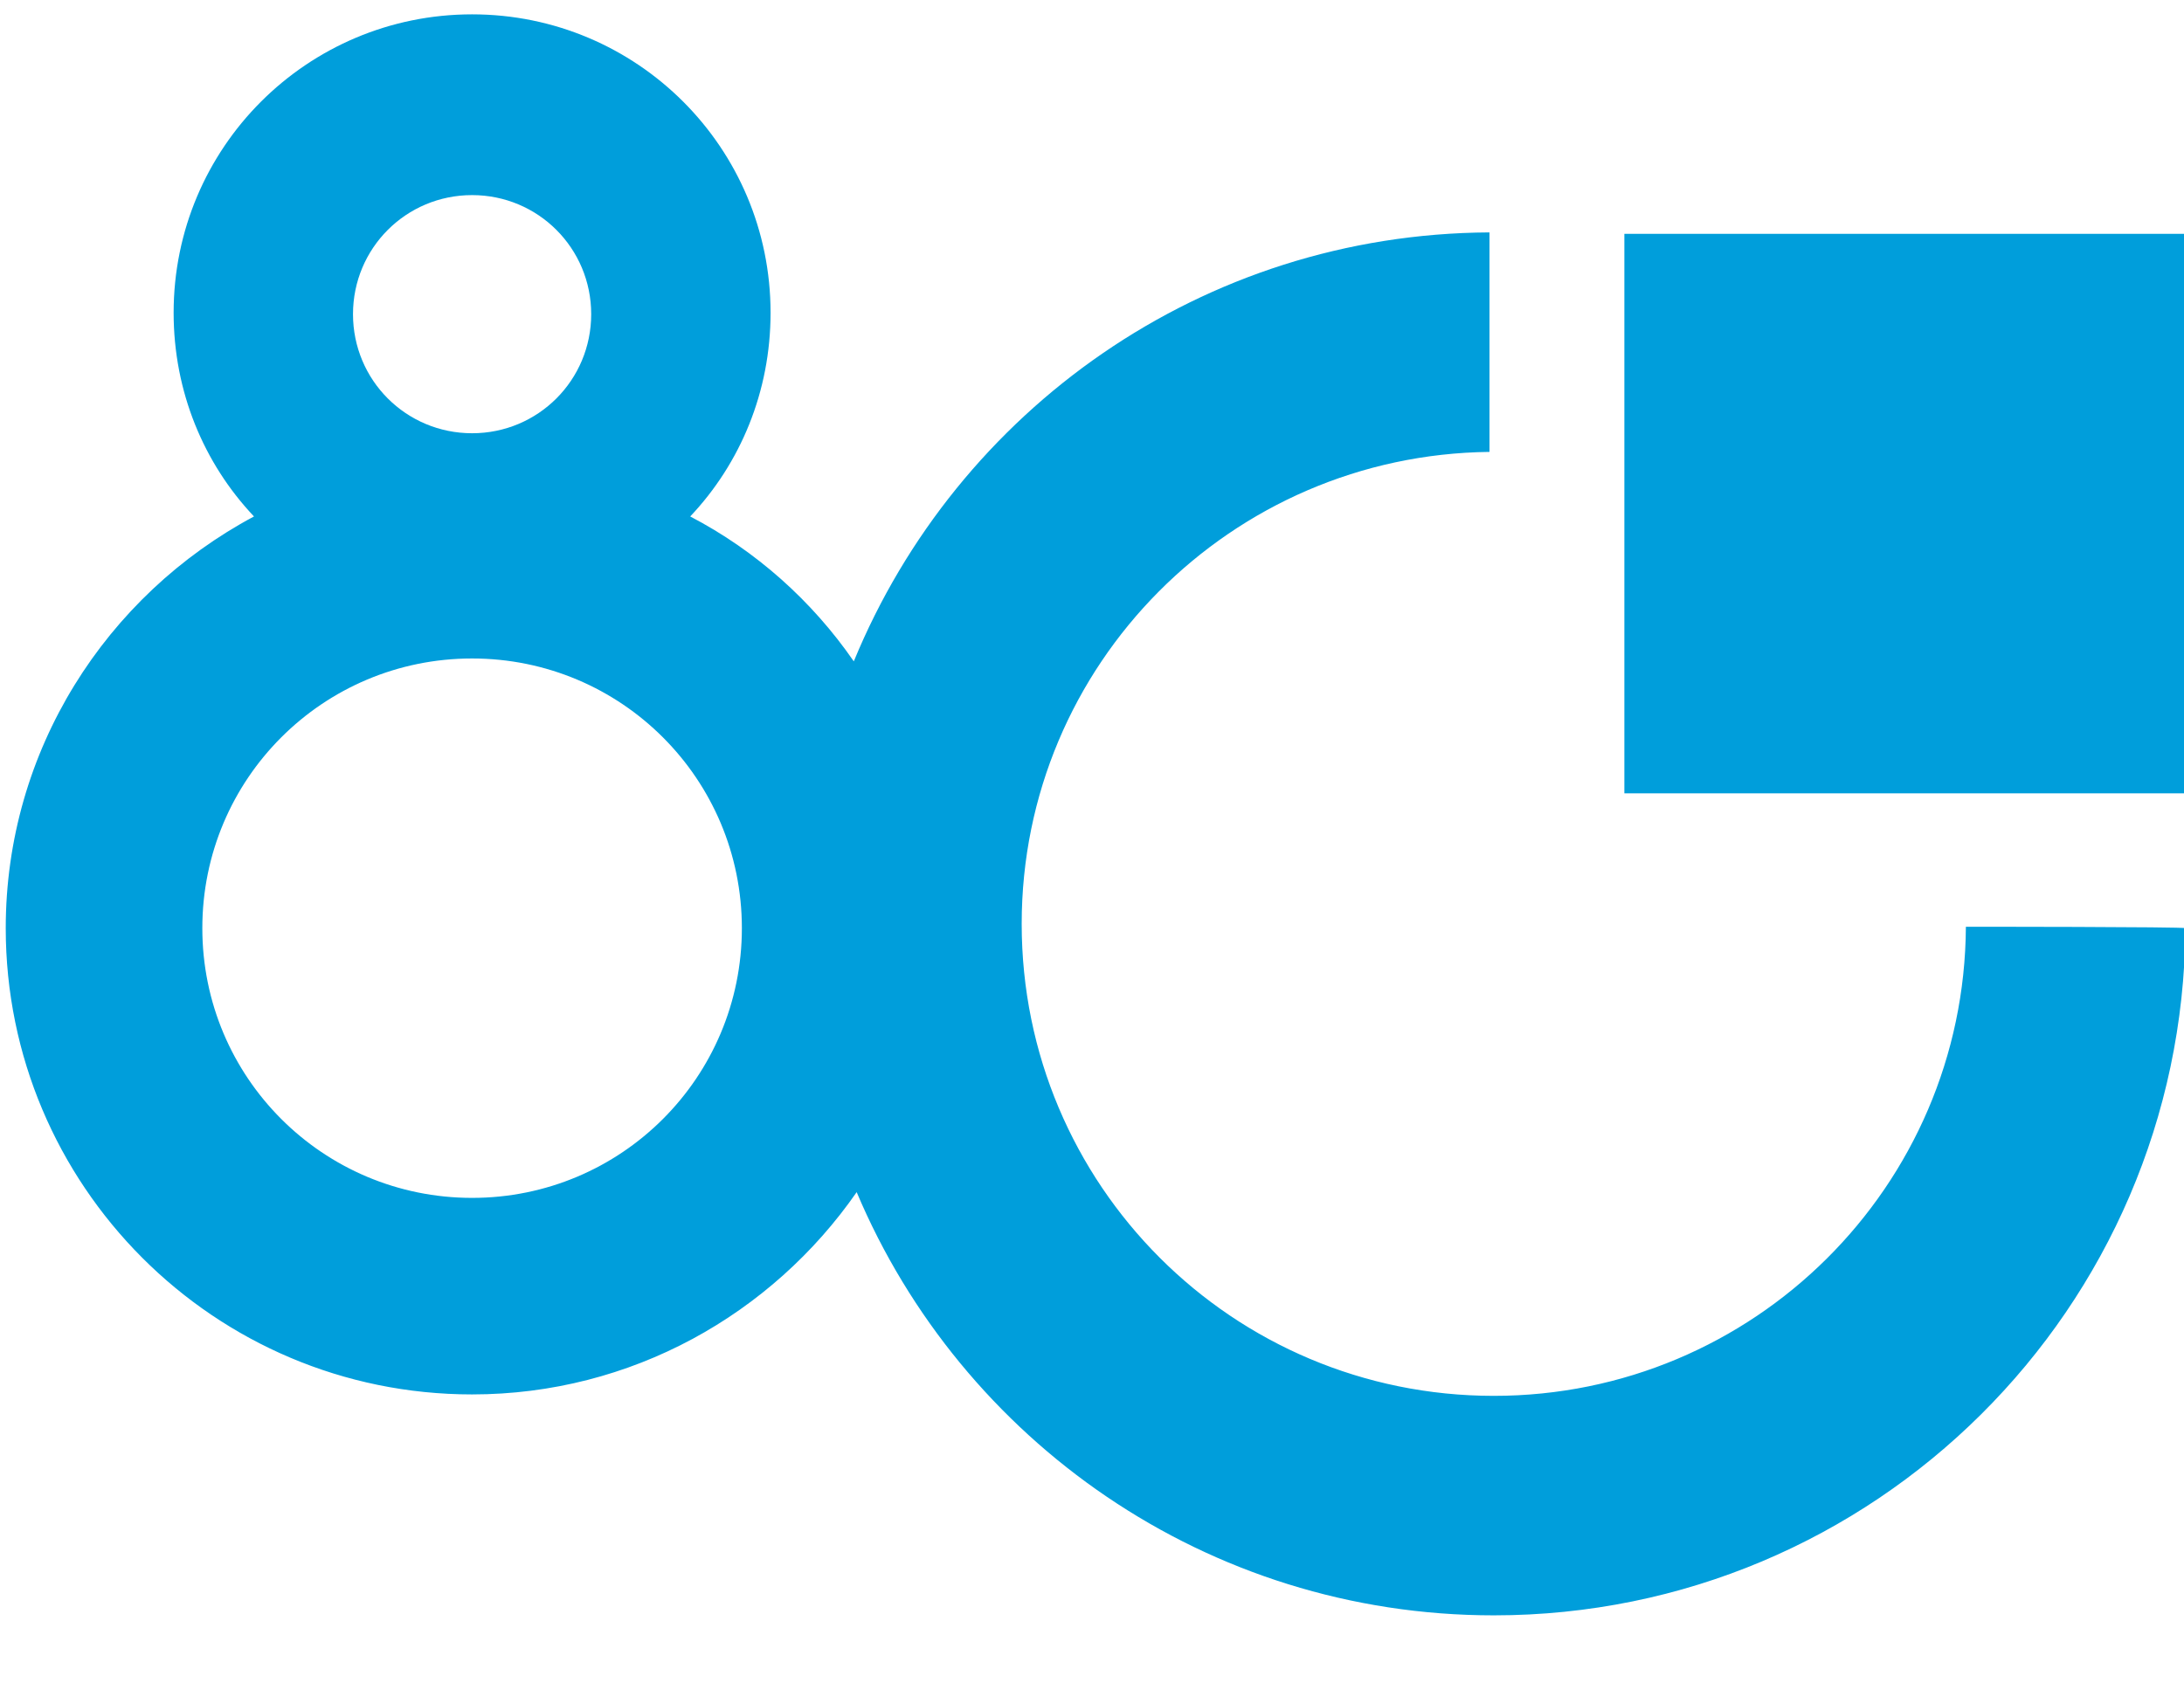 <?xml version="1.0" encoding="utf-8"?>
<!-- Generator: Adobe Illustrator 27.7.0, SVG Export Plug-In . SVG Version: 6.00 Build 0)  -->
<svg version="1.1" id="Layer_1" xmlns="http://www.w3.org/2000/svg" xmlns:xlink="http://www.w3.org/1999/xlink" x="0px" y="0px"
	 viewBox="0 0 152.2 117.3" style="enable-background:new 0 0 152.2 117.3;" xml:space="preserve">
<style type="text/css">
	.st0{fill:#009EDB;}
</style>
<g id="_80">
	<rect x="113.2" y="16.3" class="st0" width="39" height="39"/>
	<path class="st0" d="M137,64.6c-0.1,18.1-14.8,32.7-32.9,32.7c-18.2,0-32.9-14.7-32.9-32.9c0-18.1,14.6-32.7,32.6-32.9V16.2
		c-20,0.1-37.1,12.4-44.3,29.9c-2.9-4.2-6.8-7.7-11.4-10.1c3.5-3.7,5.6-8.7,5.6-14.2c0-11.5-9.3-20.8-20.8-20.8s-20.8,9.3-20.8,20.8
		c0,5.5,2.1,10.5,5.6,14.2C7.4,41.5,0.4,52.3,0.4,64.7c0,17.9,14.5,32.5,32.5,32.5c11.1,0,20.9-5.6,26.8-14.1
		c7.3,17.3,24.4,29.5,44.4,29.5c26.5,0,48-21.4,48.2-47.9C152.3,64.6,137,64.6,137,64.6z M32.9,13.6c4.6,0,8.3,3.7,8.3,8.3
		s-3.7,8.3-8.3,8.3s-8.3-3.7-8.3-8.3S28.3,13.6,32.9,13.6z M32.9,83.5c-10.4,0-18.8-8.4-18.8-18.8c0-10.4,8.4-18.8,18.8-18.8
		c10.4,0,18.8,8.4,18.8,18.8C51.7,75.1,43.3,83.5,32.9,83.5z"/>
</g>
</svg>
